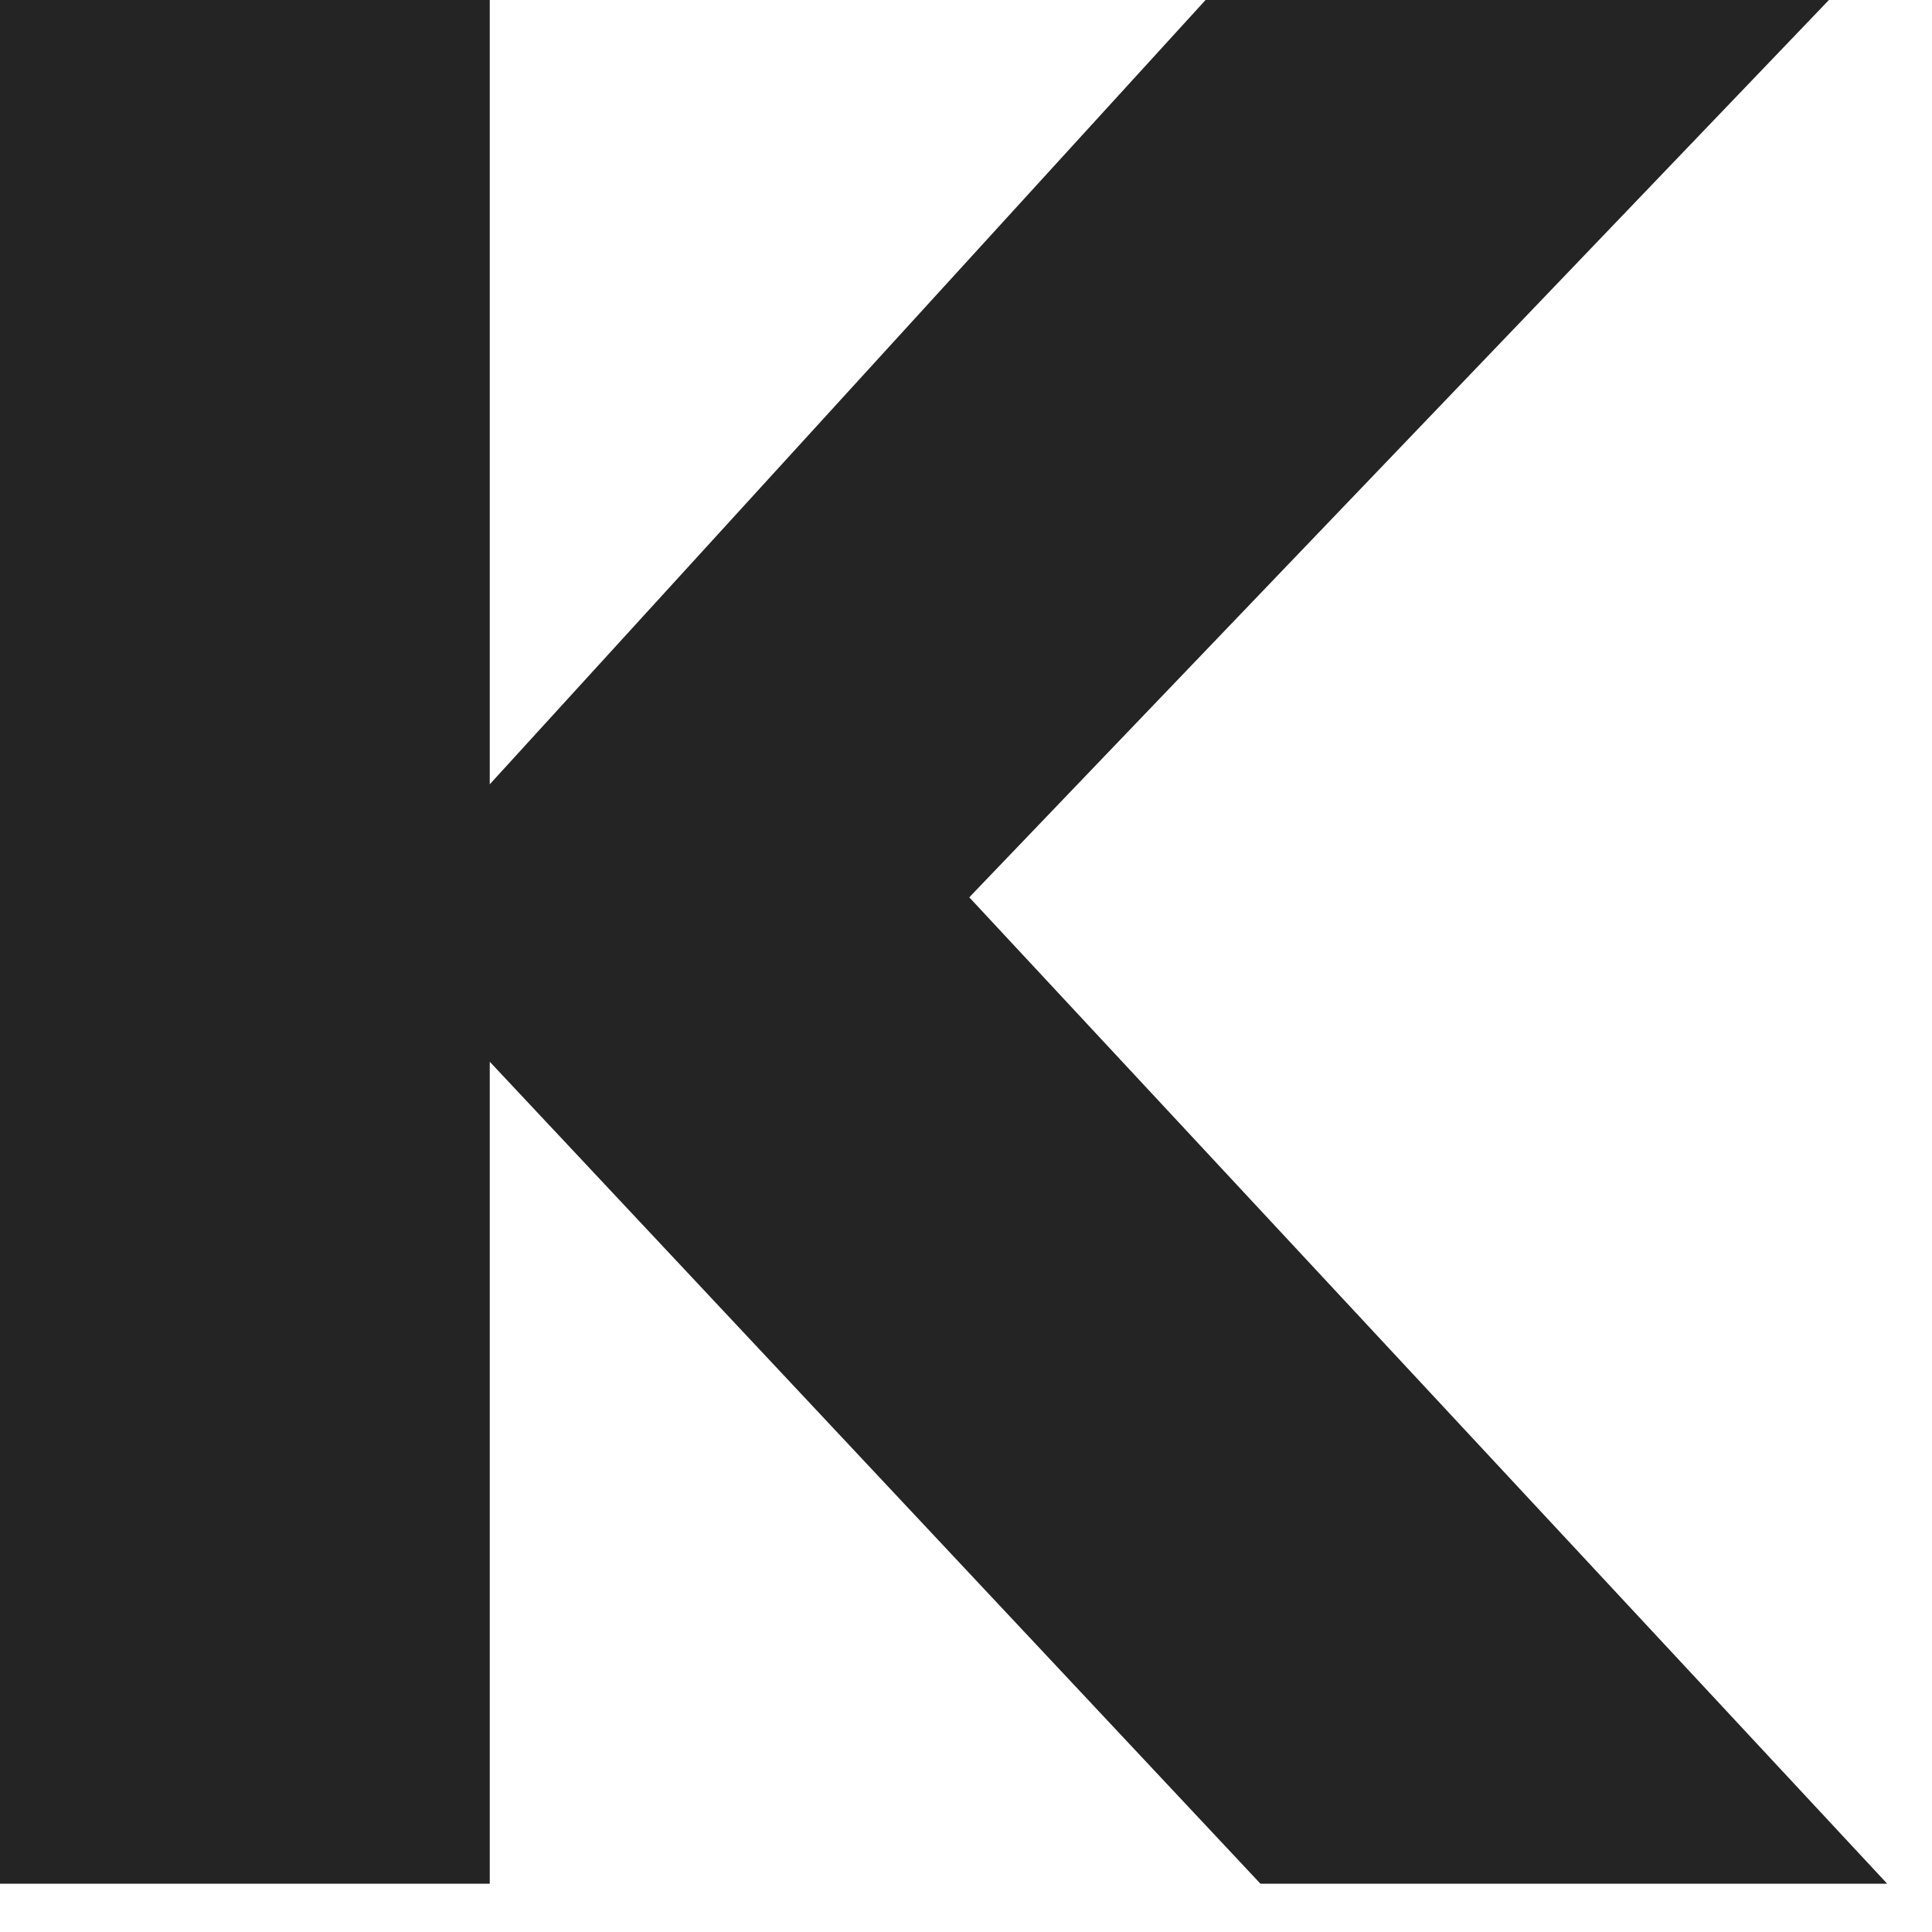 <svg width="20" height="20" viewBox="0 0 20 20" fill="none" xmlns="http://www.w3.org/2000/svg">
<path d="M19.536 19.5L10.034 9.289L18.933 0H12.48L5.07 8.119V0H0V19.5H5.07V10.991L13.048 19.5H19.536Z" fill="#242424"/>
</svg>
